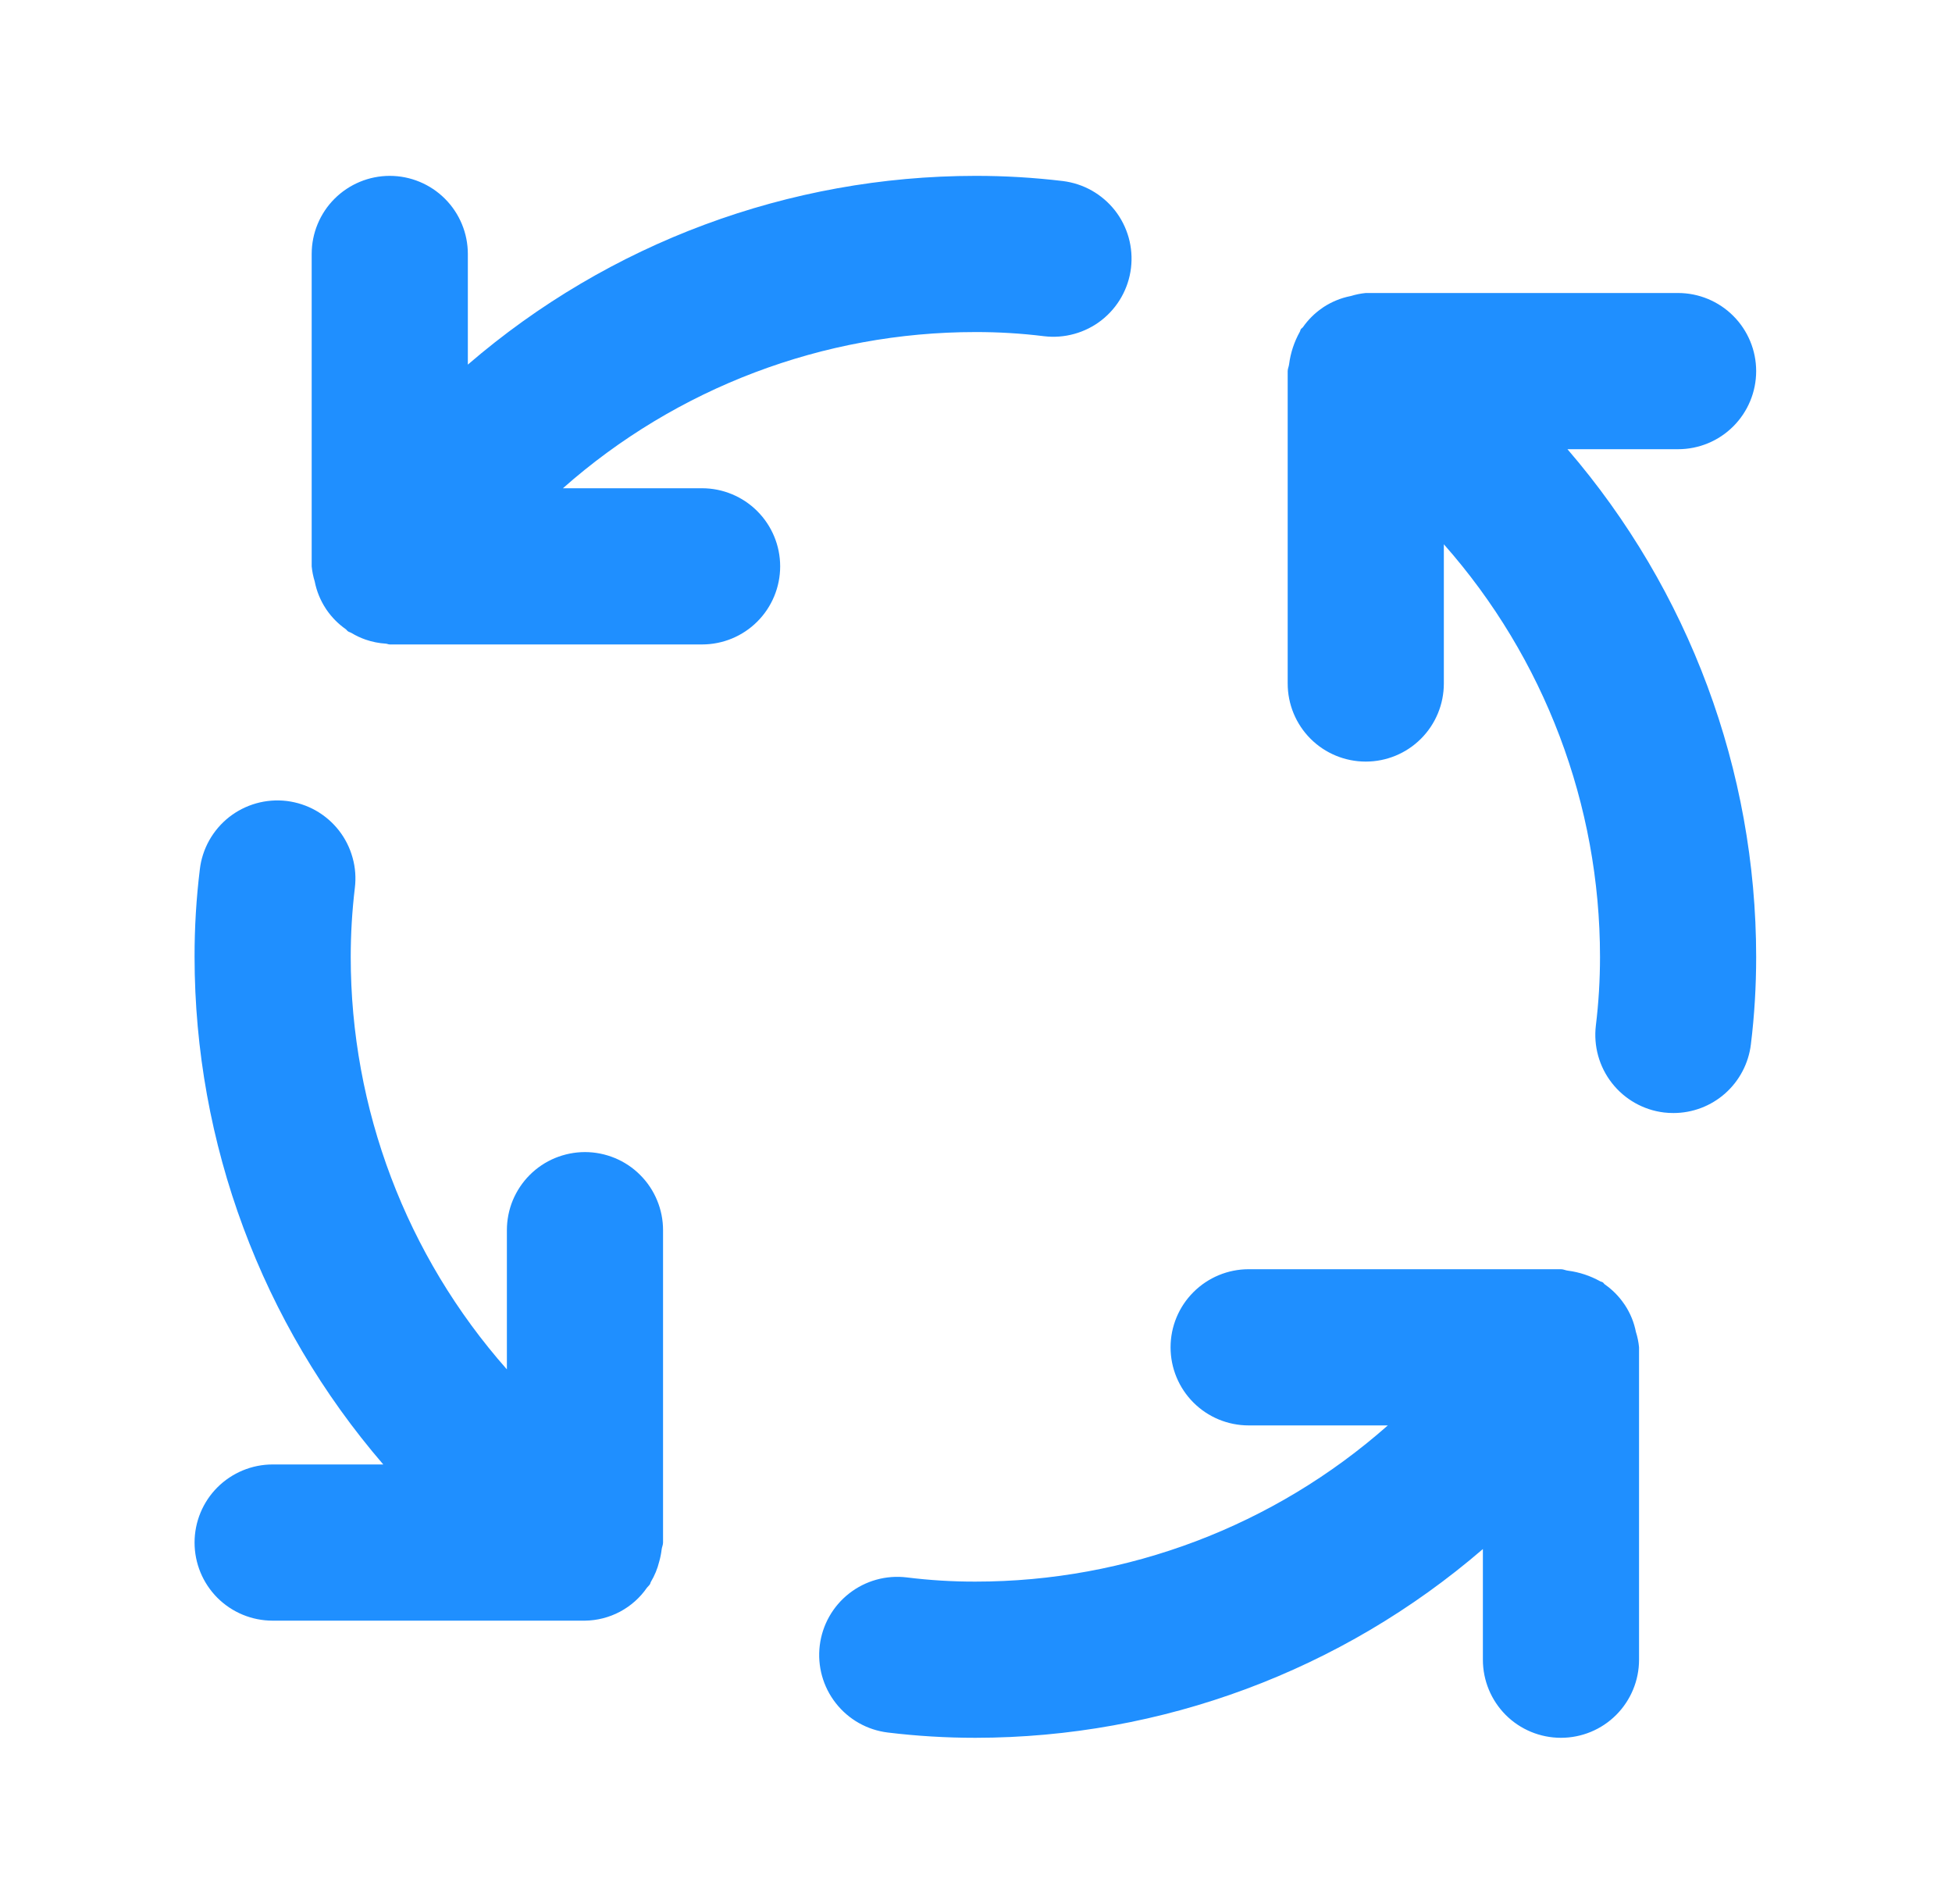 <svg width="40" height="39" viewBox="0 0 40 39" fill="none" xmlns="http://www.w3.org/2000/svg">
<path d="M11.987 23.603C11.777 23.603 11.569 23.645 11.374 23.725C11.18 23.805 11.004 23.923 10.855 24.072C10.707 24.22 10.589 24.397 10.508 24.591C10.428 24.785 10.387 24.993 10.387 25.203V28.055C8.325 25.723 7.186 22.716 7.187 19.603C7.187 19.133 7.215 18.663 7.271 18.195C7.297 17.986 7.282 17.774 7.225 17.572C7.169 17.369 7.074 17.179 6.944 17.013C6.814 16.847 6.653 16.709 6.47 16.605C6.287 16.502 6.085 16.436 5.876 16.41C5.667 16.385 5.455 16.401 5.252 16.458C5.049 16.515 4.86 16.611 4.694 16.741C4.529 16.871 4.391 17.033 4.288 17.216C4.185 17.4 4.119 17.602 4.095 17.811C4.022 18.406 3.986 19.004 3.987 19.603C3.989 23.421 5.361 27.111 7.854 30.003H5.587C5.162 30.003 4.756 30.172 4.455 30.472C4.155 30.772 3.987 31.179 3.987 31.603C3.987 32.028 4.155 32.434 4.455 32.735C4.756 33.035 5.162 33.203 5.587 33.203H11.987C12.237 33.2 12.483 33.137 12.704 33.02C12.925 32.902 13.115 32.734 13.257 32.528C13.276 32.504 13.3 32.485 13.317 32.459C13.328 32.444 13.328 32.425 13.338 32.408C13.414 32.28 13.472 32.141 13.508 31.995C13.531 31.914 13.548 31.83 13.558 31.746C13.563 31.696 13.587 31.654 13.587 31.603V25.203C13.587 24.993 13.546 24.785 13.465 24.591C13.385 24.397 13.267 24.22 13.118 24.072C12.97 23.923 12.793 23.805 12.599 23.725C12.405 23.645 12.197 23.603 11.987 23.603ZM14.387 10.003H11.535C13.867 7.941 16.873 6.803 19.987 6.803C20.457 6.802 20.927 6.83 21.394 6.888C21.602 6.913 21.814 6.897 22.017 6.84C22.219 6.784 22.409 6.688 22.574 6.559C22.739 6.429 22.878 6.268 22.981 6.085C23.084 5.902 23.151 5.7 23.176 5.491C23.201 5.283 23.185 5.071 23.129 4.869C23.072 4.666 22.977 4.477 22.847 4.311C22.717 4.146 22.556 4.008 22.373 3.904C22.19 3.801 21.988 3.735 21.78 3.709C21.185 3.638 20.586 3.602 19.987 3.603C16.169 3.605 12.479 4.977 9.587 7.47V5.203C9.587 4.779 9.418 4.372 9.118 4.072C8.818 3.772 8.411 3.603 7.987 3.603C7.562 3.603 7.156 3.772 6.855 4.072C6.555 4.372 6.387 4.779 6.387 5.203V11.603C6.397 11.709 6.418 11.813 6.45 11.915L6.45 11.917C6.489 12.114 6.566 12.301 6.676 12.469L6.694 12.496C6.8 12.649 6.932 12.783 7.085 12.89C7.103 12.903 7.112 12.922 7.13 12.934C7.153 12.95 7.179 12.954 7.202 12.968C7.293 13.023 7.389 13.068 7.489 13.103C7.624 13.15 7.765 13.178 7.908 13.187C7.935 13.189 7.959 13.203 7.987 13.203H14.387C14.811 13.203 15.218 13.035 15.518 12.735C15.818 12.435 15.987 12.028 15.987 11.603C15.987 11.179 15.818 10.772 15.518 10.472C15.218 10.172 14.811 10.003 14.387 10.003V10.003ZM33.523 27.29C33.485 27.093 33.408 26.905 33.298 26.738L33.279 26.711C33.174 26.557 33.041 26.423 32.888 26.316C32.87 26.304 32.862 26.284 32.844 26.272C32.827 26.26 32.806 26.26 32.788 26.249C32.586 26.137 32.363 26.063 32.133 26.033C32.082 26.028 32.039 26.003 31.987 26.003H25.587C25.163 26.003 24.756 26.172 24.456 26.472C24.155 26.772 23.987 27.179 23.987 27.603C23.987 28.027 24.155 28.434 24.456 28.735C24.756 29.035 25.163 29.203 25.587 29.203H28.439C26.106 31.265 23.1 32.404 19.987 32.403C19.517 32.404 19.047 32.375 18.58 32.317C18.158 32.266 17.734 32.384 17.4 32.646C17.065 32.908 16.849 33.292 16.798 33.713C16.747 34.135 16.865 34.559 17.127 34.893C17.389 35.228 17.772 35.444 18.194 35.495C18.789 35.567 19.387 35.603 19.987 35.603C23.805 35.601 27.495 34.229 30.387 31.736V34.003C30.387 34.428 30.555 34.834 30.855 35.135C31.155 35.435 31.562 35.603 31.987 35.603C32.411 35.603 32.818 35.435 33.118 35.135C33.418 34.834 33.587 34.428 33.587 34.003V27.603C33.577 27.497 33.556 27.393 33.524 27.292L33.523 27.29ZM34.387 9.203C34.811 9.203 35.218 9.035 35.518 8.735C35.818 8.435 35.987 8.028 35.987 7.603C35.987 7.179 35.818 6.772 35.518 6.472C35.218 6.172 34.811 6.003 34.387 6.003H27.987C27.883 6.013 27.78 6.034 27.68 6.065L27.669 6.067C27.475 6.106 27.29 6.182 27.124 6.29L27.093 6.312C26.94 6.417 26.807 6.549 26.7 6.702C26.688 6.719 26.668 6.728 26.656 6.745C26.645 6.763 26.645 6.783 26.634 6.8C26.52 7.005 26.446 7.229 26.416 7.461C26.411 7.51 26.387 7.553 26.387 7.603V14.003C26.387 14.428 26.555 14.835 26.855 15.135C27.155 15.435 27.562 15.603 27.987 15.603C28.411 15.603 28.818 15.435 29.118 15.135C29.418 14.835 29.587 14.428 29.587 14.003V11.151C31.649 13.483 32.787 16.49 32.787 19.603C32.787 20.074 32.759 20.544 32.702 21.011C32.652 21.432 32.77 21.856 33.032 22.19C33.293 22.524 33.677 22.741 34.098 22.792C34.163 22.8 34.228 22.803 34.293 22.803C34.684 22.803 35.061 22.659 35.353 22.4C35.645 22.14 35.832 21.783 35.879 21.395C35.952 20.801 35.987 20.202 35.987 19.603C35.985 15.785 34.612 12.095 32.12 9.203H34.387Z" fill="#1F8FFF"/>
</svg>
